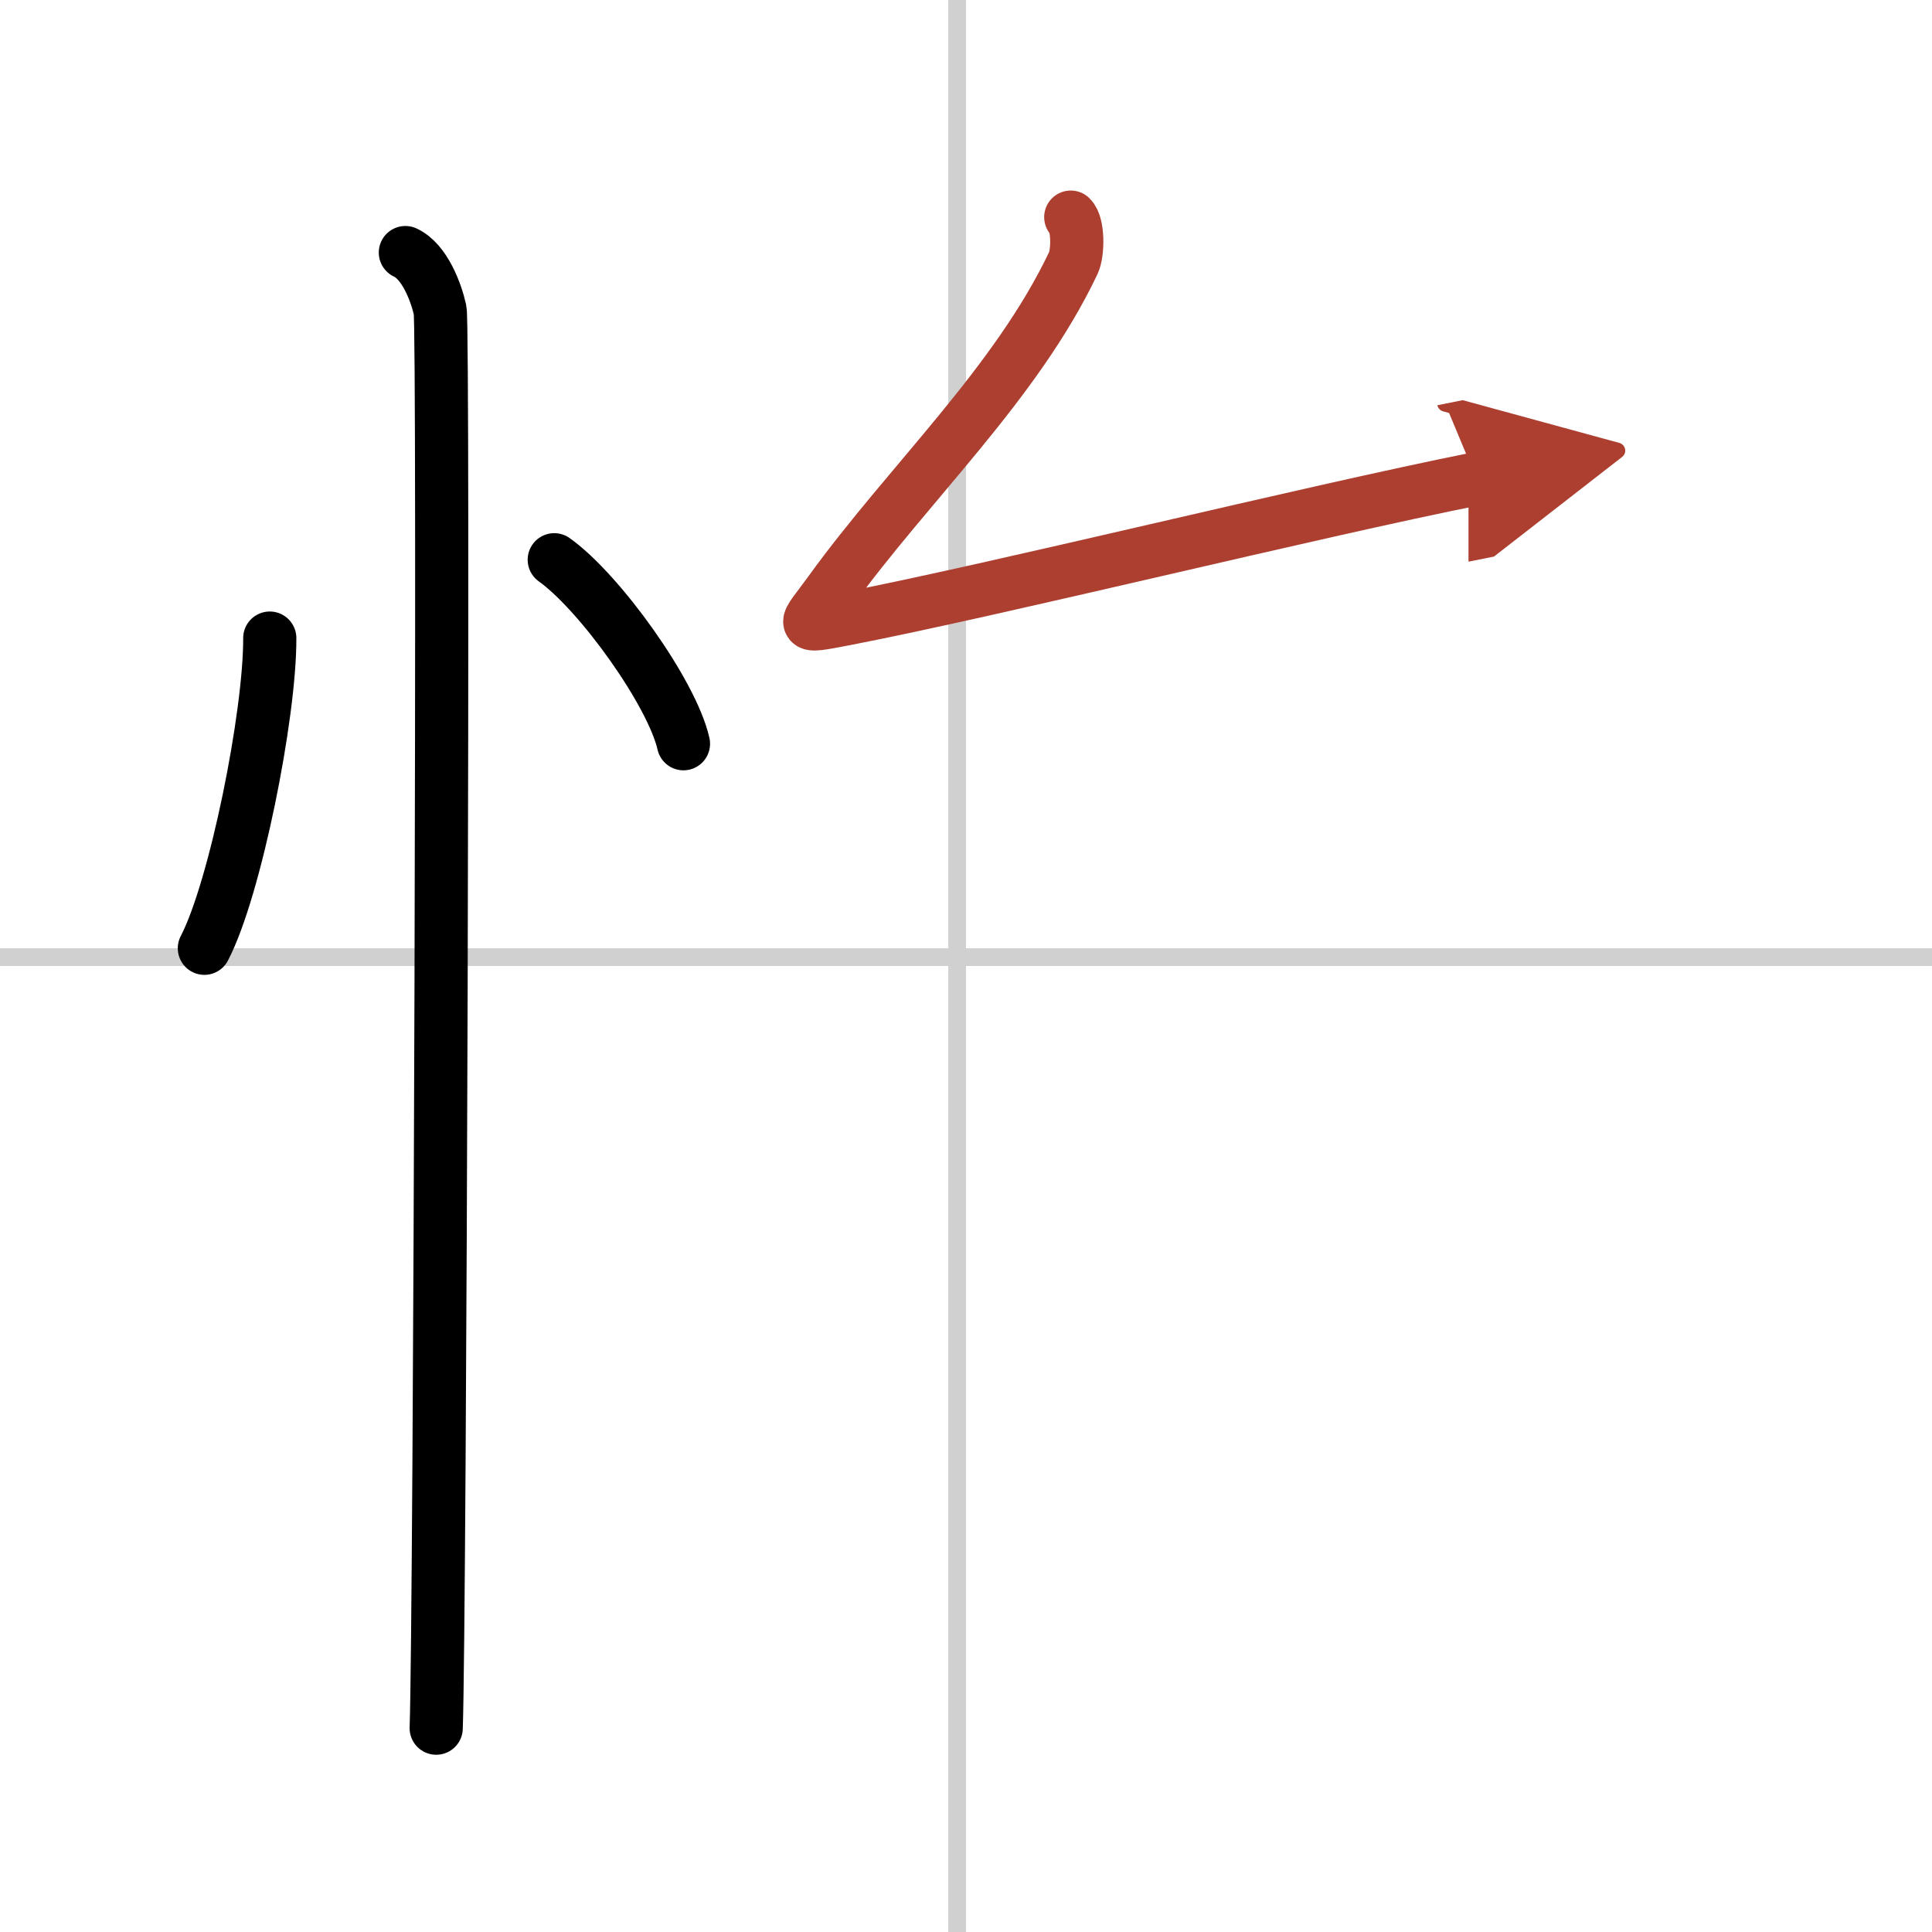 <svg width="400" height="400" viewBox="0 0 109 109" xmlns="http://www.w3.org/2000/svg"><defs><marker id="a" markerWidth="4" orient="auto" refX="1" refY="5" viewBox="0 0 10 10"><polyline points="0 0 10 5 0 10 1 5" fill="#ad3f31" stroke="#ad3f31"/></marker></defs><g fill="none" stroke="#000" stroke-linecap="round" stroke-linejoin="round" stroke-width="3"><rect width="100%" height="100%" fill="#fff" stroke="#fff"/><line x1="54" x2="54" y2="109" stroke="#d0d0d0" stroke-width="1"/><line x2="109" y1="54" y2="54" stroke="#d0d0d0" stroke-width="1"/><path d="m15.22 36c0.02 4.31-1.94 14.14-3.69 17.5"/><path d="m31.27 31.58c2.57 1.83 6.65 7.53 7.29 10.38"/><path d="m22.87 14.25c1.09 0.5 1.74 2.25 1.96 3.25s0 73.75-0.22 80"/><path d="m60.41 12.25c0.44 0.42 0.41 2.03 0.15 2.58-3.24 6.83-9.3 12.42-13.74 18.57-1.43 1.98-1.88 2.05 0.88 1.52 8.56-1.66 26.19-6.03 35.6-7.91" marker-end="url(#a)" stroke="#ad3f31"/></g></svg>
